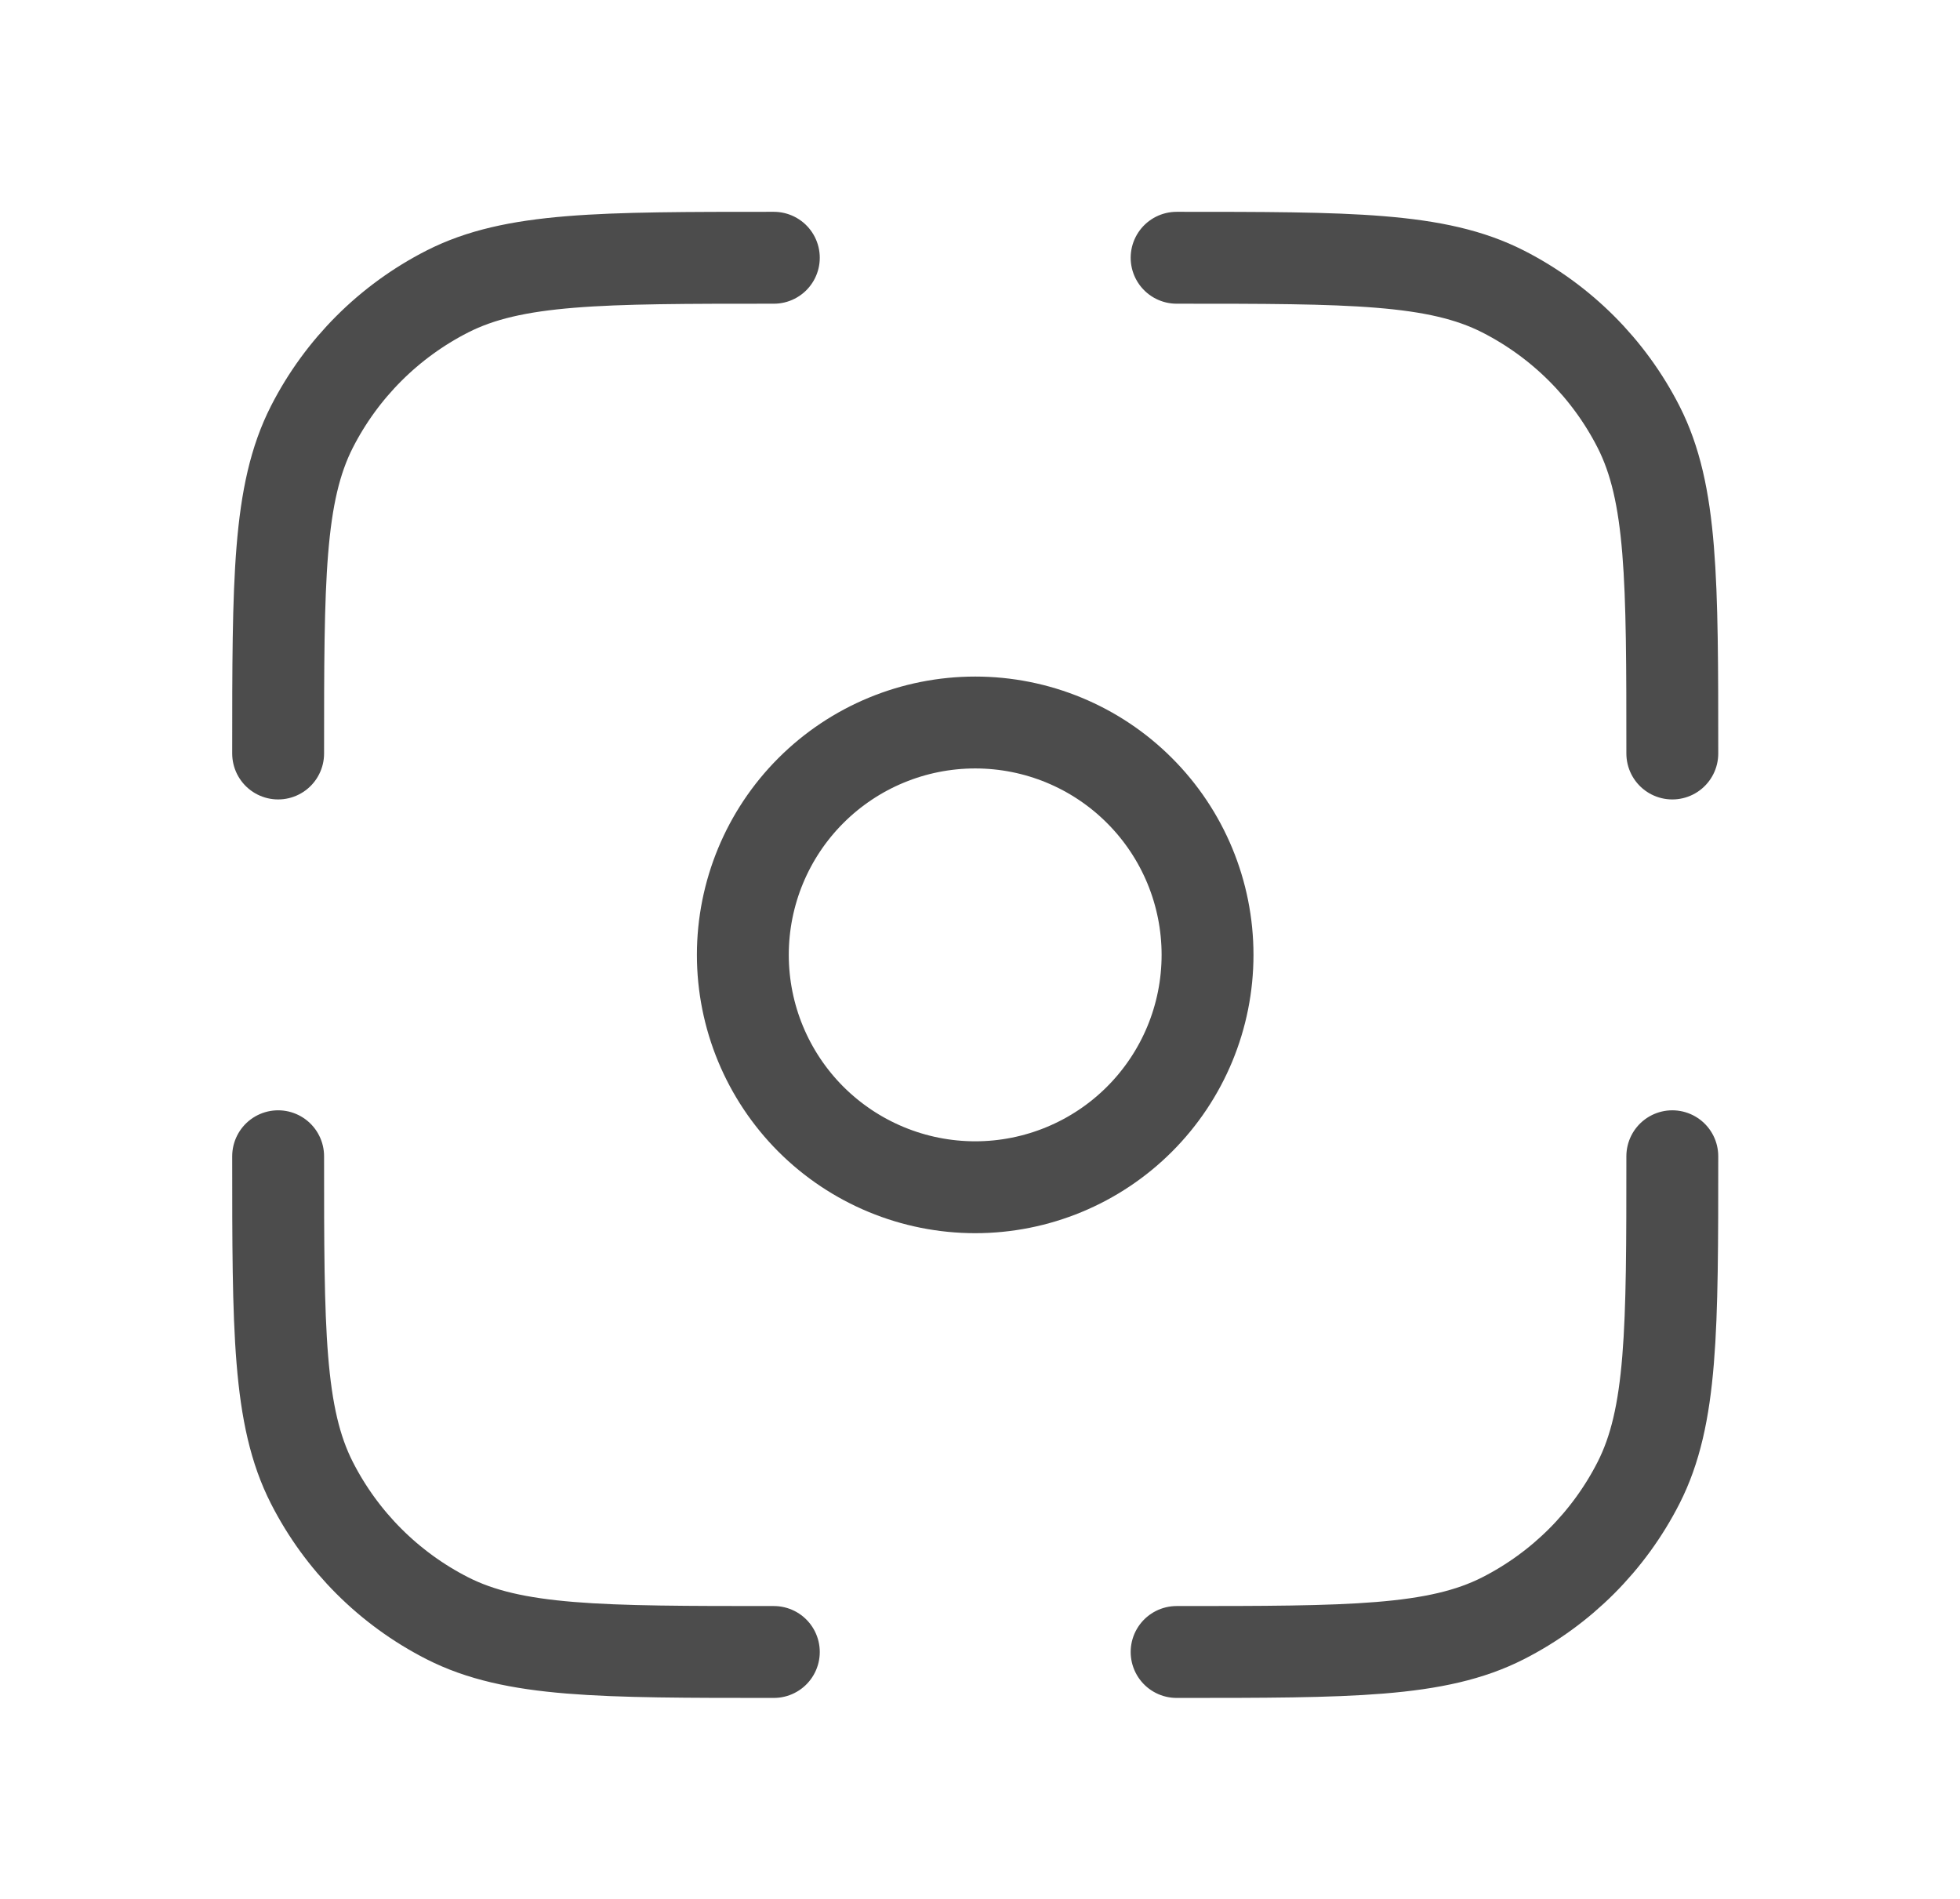 <?xml version="1.0" encoding="UTF-8"?> <svg xmlns="http://www.w3.org/2000/svg" width="32" height="31" viewBox="0 0 32 31" fill="none"><path d="M12.634 26.969C9.802 26.969 8.385 26.969 7.303 26.418C6.351 25.933 5.577 25.159 5.092 24.207C4.541 23.125 4.541 21.709 4.541 18.876M27.303 18.876C27.303 21.709 27.303 23.125 26.752 24.207C26.267 25.159 25.493 25.933 24.541 26.418C23.459 26.969 22.042 26.969 19.21 26.969M19.21 4.208C22.042 4.208 23.459 4.208 24.541 4.759C25.493 5.244 26.267 6.018 26.752 6.969C27.303 8.052 27.303 9.468 27.303 12.301M12.634 4.208C9.802 4.208 8.385 4.208 7.303 4.759C6.351 5.244 5.577 6.018 5.092 6.969C4.541 8.052 4.541 9.468 4.541 12.301M19.715 15.588C19.715 14.582 19.316 13.617 18.604 12.906C17.893 12.194 16.928 11.795 15.922 11.795C14.916 11.795 13.951 12.194 13.239 12.906C12.528 13.617 12.128 14.582 12.128 15.588C12.128 16.595 12.528 17.559 13.239 18.271C13.951 18.982 14.916 19.382 15.922 19.382C16.928 19.382 17.893 18.982 18.604 18.271C19.316 17.559 19.715 16.595 19.715 15.588Z" stroke="black" stroke-opacity="0.7" stroke-width="1.5" stroke-linecap="round" stroke-linejoin="round"></path></svg> 